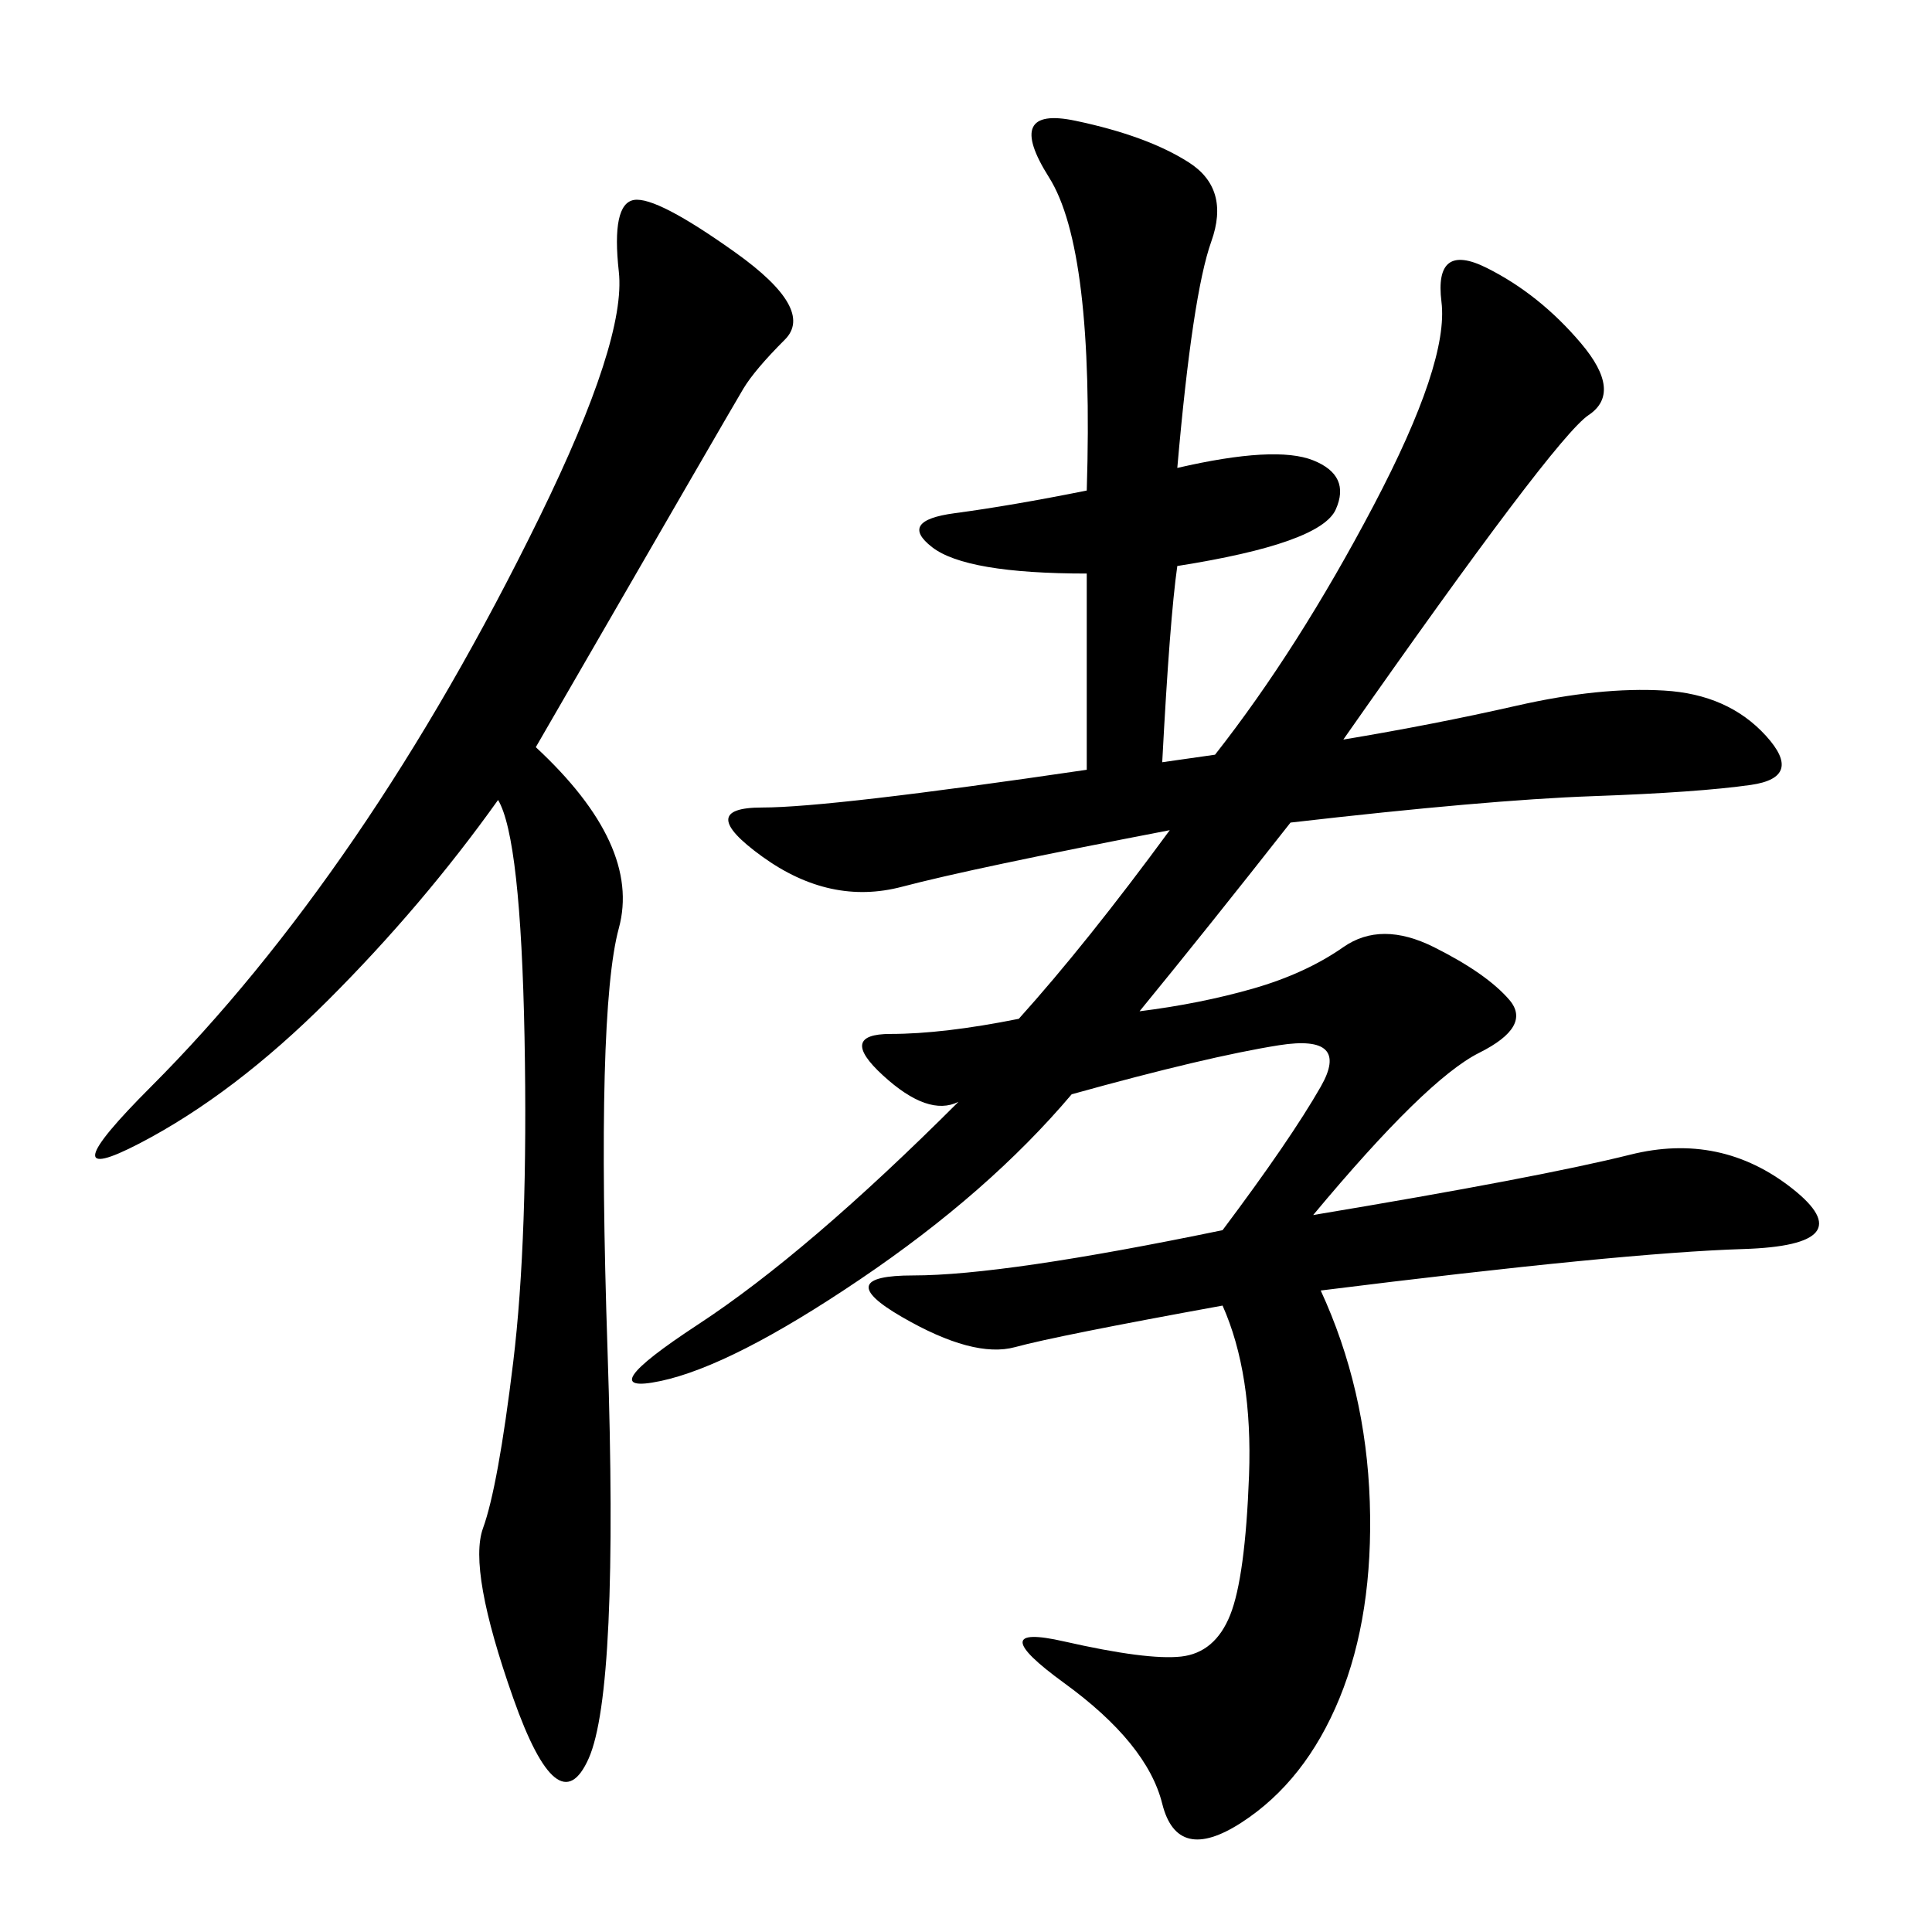 <svg xmlns="http://www.w3.org/2000/svg" xmlns:xlink="http://www.w3.org/1999/xlink" width="300" height="300"><path d="M182.81 72.66Q198.05 69.14 203.91 71.48Q209.77 73.83 207.42 79.10Q205.08 84.38 182.81 87.89L182.81 87.89Q181.64 96.09 180.47 118.36L180.47 118.36L188.67 117.19Q201.56 100.78 213.28 78.52Q225 56.25 223.83 46.88Q222.66 37.50 230.86 41.60Q239.06 45.70 245.51 53.32Q251.95 60.94 246.68 64.45Q241.41 67.97 208.59 114.84L208.59 114.84Q222.66 112.50 235.55 109.57Q248.44 106.64 258.40 107.23Q268.36 107.81 274.22 114.26Q280.08 120.70 271.88 121.88Q263.67 123.05 247.27 123.63Q230.86 124.22 200.39 127.73L200.39 127.73Q187.50 144.14 176.95 157.03L176.95 157.03Q186.33 155.86 194.53 153.52Q202.73 151.17 208.59 147.07Q214.45 142.97 222.66 147.07Q230.86 151.17 234.38 155.27Q237.89 159.38 229.69 163.48Q221.48 167.58 203.91 188.67L203.91 188.67Q239.06 182.81 253.13 179.30Q267.19 175.78 278.32 184.57Q289.45 193.36 270.70 193.95Q251.95 194.53 205.08 200.39L205.08 200.39Q212.11 215.63 212.70 233.20Q213.28 250.78 208.01 263.67Q202.73 276.56 192.77 283.01Q182.81 289.45 180.47 280.08Q178.13 270.70 165.23 261.33Q152.34 251.95 165.23 254.88Q178.13 257.81 183.40 257.23Q188.67 256.64 191.02 250.78Q193.36 244.92 193.95 229.10Q194.53 213.28 189.84 202.73L189.84 202.73Q164.06 207.42 157.62 209.18Q151.17 210.94 140.04 204.49Q128.91 198.05 141.80 198.05L141.80 198.05Q155.86 198.05 189.84 191.02L189.84 191.02Q200.39 176.95 205.08 168.75Q209.77 160.55 198.63 162.30Q187.50 164.06 166.41 169.92L166.41 169.92Q153.52 185.16 133.59 198.63Q113.67 212.11 102.54 214.45Q91.41 216.80 108.40 205.66Q125.39 194.53 148.83 171.09L148.83 171.09Q144.14 173.44 137.11 166.99Q130.08 160.55 138.28 160.55L138.28 160.55Q146.48 160.55 158.20 158.20L158.20 158.20Q168.75 146.48 181.64 128.91L181.64 128.91Q151.17 134.77 140.04 137.70Q128.91 140.63 118.36 133.01Q107.81 125.39 118.36 125.39L118.36 125.39Q128.91 125.39 168.75 119.53L168.75 119.53L168.75 89.06Q150 89.06 144.73 84.96Q139.45 80.86 148.24 79.69Q157.03 78.52 168.75 76.17L168.75 76.17Q169.92 38.67 162.89 27.54Q155.86 16.41 166.99 18.75Q178.13 21.09 184.57 25.20Q191.02 29.30 188.09 37.50Q185.16 45.70 182.81 72.66L182.81 72.66ZM83.20 116.02Q99.61 131.25 96.09 144.14Q92.58 157.03 94.34 209.77Q96.09 262.50 91.41 273.05Q86.72 283.59 79.69 263.67Q72.66 243.75 75 237.30Q77.34 230.86 79.69 211.52Q82.03 192.19 81.45 161.13Q80.86 130.08 77.34 124.22L77.34 124.22Q65.63 140.63 50.98 155.27Q36.33 169.92 21.68 177.54Q7.03 185.16 23.44 168.75Q39.84 152.34 55.08 130.08Q70.31 107.81 83.79 80.27Q97.27 52.73 96.09 42.19Q94.92 31.64 98.44 31.05Q101.95 30.47 114.26 39.26Q126.56 48.05 121.88 52.73Q117.19 57.42 115.43 60.35Q113.67 63.28 83.20 116.02L83.20 116.02Z"/></svg>
